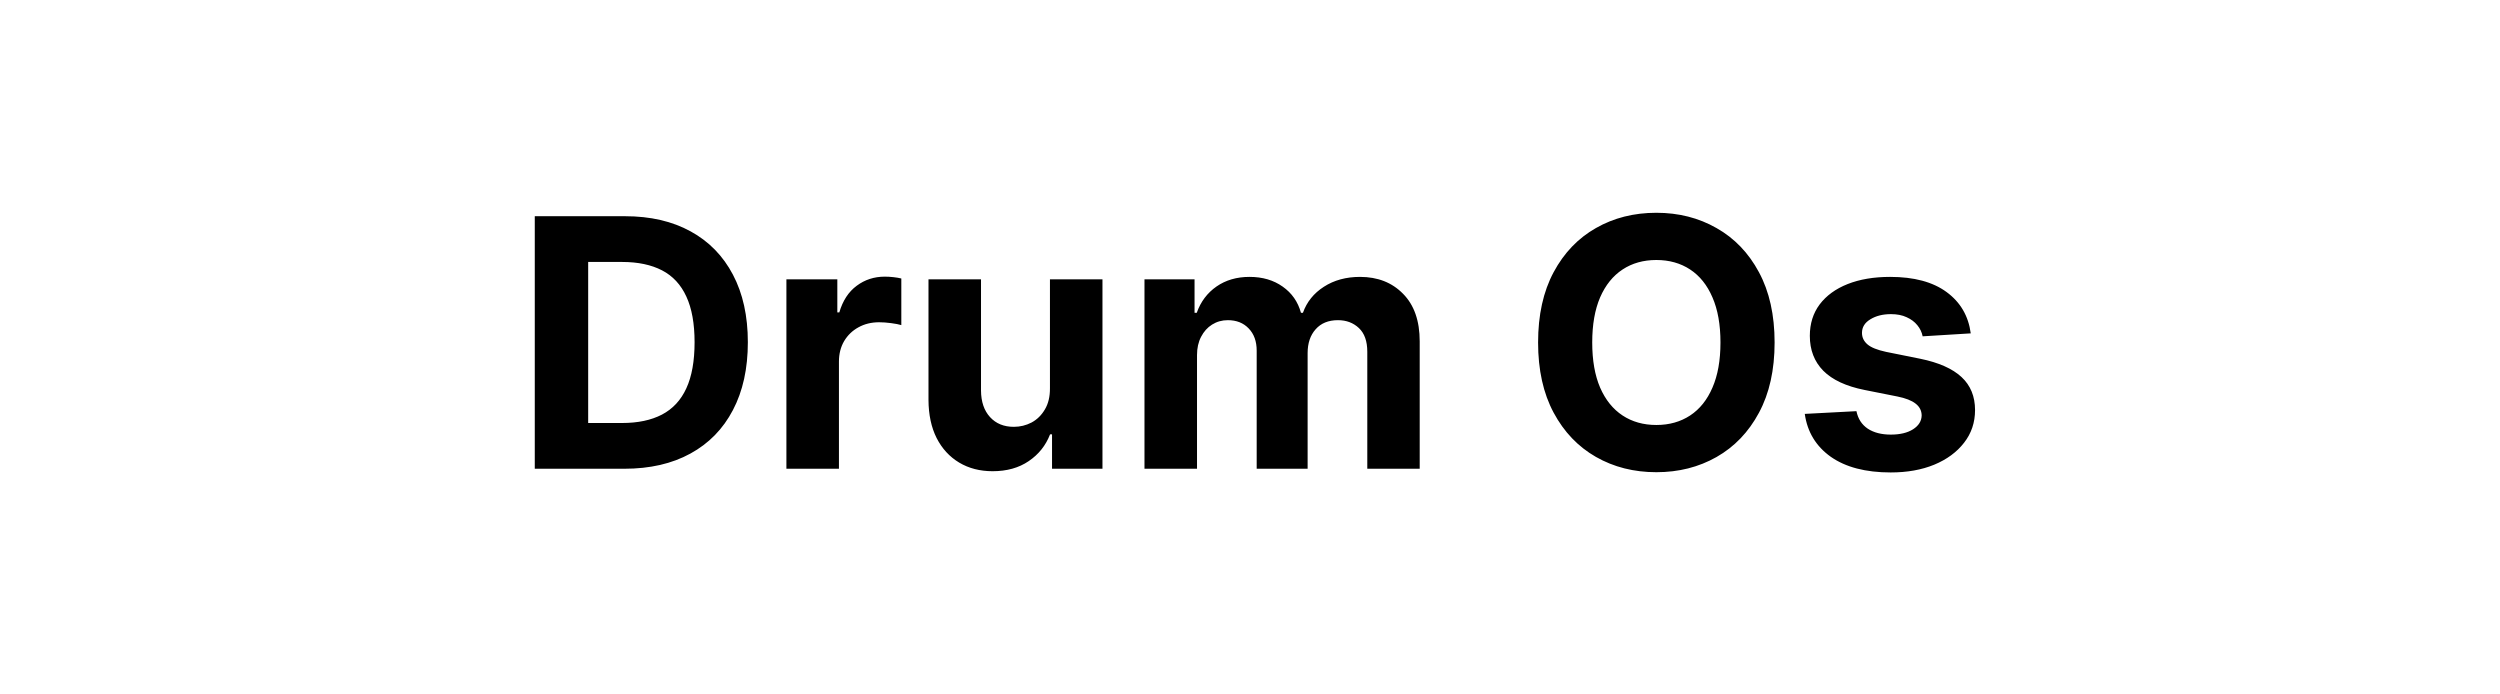 <svg width="144" height="40" viewBox="0 0 144 40" fill="none" xmlns="http://www.w3.org/2000/svg">
<path d="M35.959 27H30.803V12.454H36.002C37.465 12.454 38.725 12.746 39.781 13.328C40.836 13.906 41.648 14.737 42.217 15.821C42.789 16.905 43.076 18.203 43.076 19.713C43.076 21.228 42.789 22.53 42.217 23.619C41.648 24.708 40.832 25.544 39.766 26.126C38.706 26.709 37.437 27 35.959 27ZM33.879 24.365H35.832C36.741 24.365 37.505 24.204 38.126 23.882C38.751 23.555 39.219 23.051 39.532 22.369C39.849 21.683 40.008 20.797 40.008 19.713C40.008 18.638 39.849 17.76 39.532 17.078C39.219 16.396 38.753 15.894 38.133 15.572C37.513 15.251 36.748 15.089 35.839 15.089H33.879V24.365ZM45.297 27V16.091H48.23V17.994H48.344C48.543 17.317 48.877 16.806 49.346 16.46C49.814 16.11 50.354 15.935 50.965 15.935C51.116 15.935 51.28 15.944 51.455 15.963C51.63 15.982 51.784 16.008 51.916 16.041V18.726C51.775 18.683 51.578 18.645 51.327 18.612C51.076 18.579 50.846 18.562 50.638 18.562C50.193 18.562 49.795 18.66 49.445 18.854C49.099 19.043 48.825 19.308 48.621 19.649C48.422 19.99 48.323 20.383 48.323 20.828V27H45.297ZM60.477 22.355V16.091H63.502V27H60.597V25.018H60.484C60.237 25.658 59.828 26.171 59.255 26.56C58.687 26.948 57.993 27.142 57.174 27.142C56.445 27.142 55.803 26.976 55.249 26.645C54.695 26.313 54.262 25.842 53.95 25.232C53.642 24.621 53.486 23.889 53.481 23.037V16.091H56.506V22.497C56.511 23.141 56.684 23.65 57.025 24.024C57.366 24.398 57.823 24.585 58.396 24.585C58.76 24.585 59.101 24.502 59.418 24.337C59.736 24.166 59.991 23.915 60.185 23.584C60.384 23.252 60.481 22.843 60.477 22.355ZM65.922 27V16.091H68.806V18.016H68.934C69.161 17.376 69.54 16.872 70.07 16.503C70.6 16.134 71.235 15.949 71.973 15.949C72.722 15.949 73.358 16.136 73.884 16.51C74.409 16.879 74.76 17.381 74.935 18.016H75.049C75.271 17.391 75.674 16.891 76.256 16.517C76.843 16.138 77.537 15.949 78.337 15.949C79.355 15.949 80.181 16.273 80.816 16.922C81.455 17.566 81.775 18.48 81.775 19.663V27H78.756V20.26C78.756 19.654 78.595 19.199 78.273 18.896C77.951 18.593 77.549 18.442 77.066 18.442C76.516 18.442 76.088 18.617 75.78 18.967C75.472 19.313 75.319 19.77 75.319 20.338V27H72.385V20.196C72.385 19.661 72.231 19.235 71.924 18.918C71.621 18.6 71.221 18.442 70.723 18.442C70.387 18.442 70.084 18.527 69.814 18.697C69.549 18.863 69.338 19.098 69.182 19.401C69.026 19.699 68.948 20.049 68.948 20.452V27H65.922ZM102.217 19.727C102.217 21.313 101.916 22.663 101.315 23.776C100.718 24.888 99.904 25.738 98.871 26.325C97.844 26.908 96.689 27.199 95.406 27.199C94.113 27.199 92.953 26.905 91.925 26.318C90.898 25.731 90.086 24.881 89.489 23.768C88.893 22.656 88.594 21.309 88.594 19.727C88.594 18.141 88.893 16.792 89.489 15.679C90.086 14.566 90.898 13.719 91.925 13.136C92.953 12.549 94.113 12.256 95.406 12.256C96.689 12.256 97.844 12.549 98.871 13.136C99.904 13.719 100.718 14.566 101.315 15.679C101.916 16.792 102.217 18.141 102.217 19.727ZM99.099 19.727C99.099 18.7 98.945 17.833 98.637 17.128C98.334 16.422 97.906 15.887 97.352 15.523C96.798 15.158 96.149 14.976 95.406 14.976C94.662 14.976 94.013 15.158 93.46 15.523C92.906 15.887 92.475 16.422 92.167 17.128C91.864 17.833 91.712 18.7 91.712 19.727C91.712 20.755 91.864 21.621 92.167 22.327C92.475 23.032 92.906 23.567 93.46 23.932C94.013 24.296 94.662 24.479 95.406 24.479C96.149 24.479 96.798 24.296 97.352 23.932C97.906 23.567 98.334 23.032 98.637 22.327C98.945 21.621 99.099 20.755 99.099 19.727ZM113.515 19.202L110.745 19.372C110.697 19.135 110.596 18.922 110.439 18.733C110.283 18.539 110.077 18.385 109.821 18.271C109.57 18.153 109.27 18.094 108.919 18.094C108.451 18.094 108.055 18.193 107.733 18.392C107.411 18.586 107.25 18.847 107.25 19.173C107.25 19.434 107.355 19.654 107.563 19.834C107.771 20.014 108.129 20.158 108.635 20.267L110.61 20.665C111.67 20.883 112.461 21.233 112.982 21.716C113.503 22.199 113.763 22.833 113.763 23.619C113.763 24.334 113.552 24.962 113.131 25.501C112.714 26.041 112.141 26.463 111.412 26.766C110.688 27.064 109.852 27.213 108.905 27.213C107.461 27.213 106.31 26.912 105.453 26.311C104.601 25.705 104.102 24.881 103.955 23.84L106.931 23.683C107.021 24.124 107.239 24.46 107.584 24.692C107.93 24.919 108.373 25.033 108.912 25.033C109.443 25.033 109.869 24.931 110.191 24.727C110.517 24.519 110.683 24.251 110.688 23.925C110.683 23.65 110.567 23.425 110.34 23.25C110.113 23.07 109.762 22.933 109.289 22.838L107.4 22.462C106.334 22.249 105.541 21.879 105.02 21.354C104.504 20.828 104.246 20.158 104.246 19.344C104.246 18.643 104.435 18.039 104.814 17.533C105.198 17.026 105.735 16.635 106.426 16.361C107.123 16.086 107.937 15.949 108.87 15.949C110.248 15.949 111.332 16.24 112.123 16.822C112.918 17.405 113.382 18.198 113.515 19.202Z" fill="black"/>
</svg>
